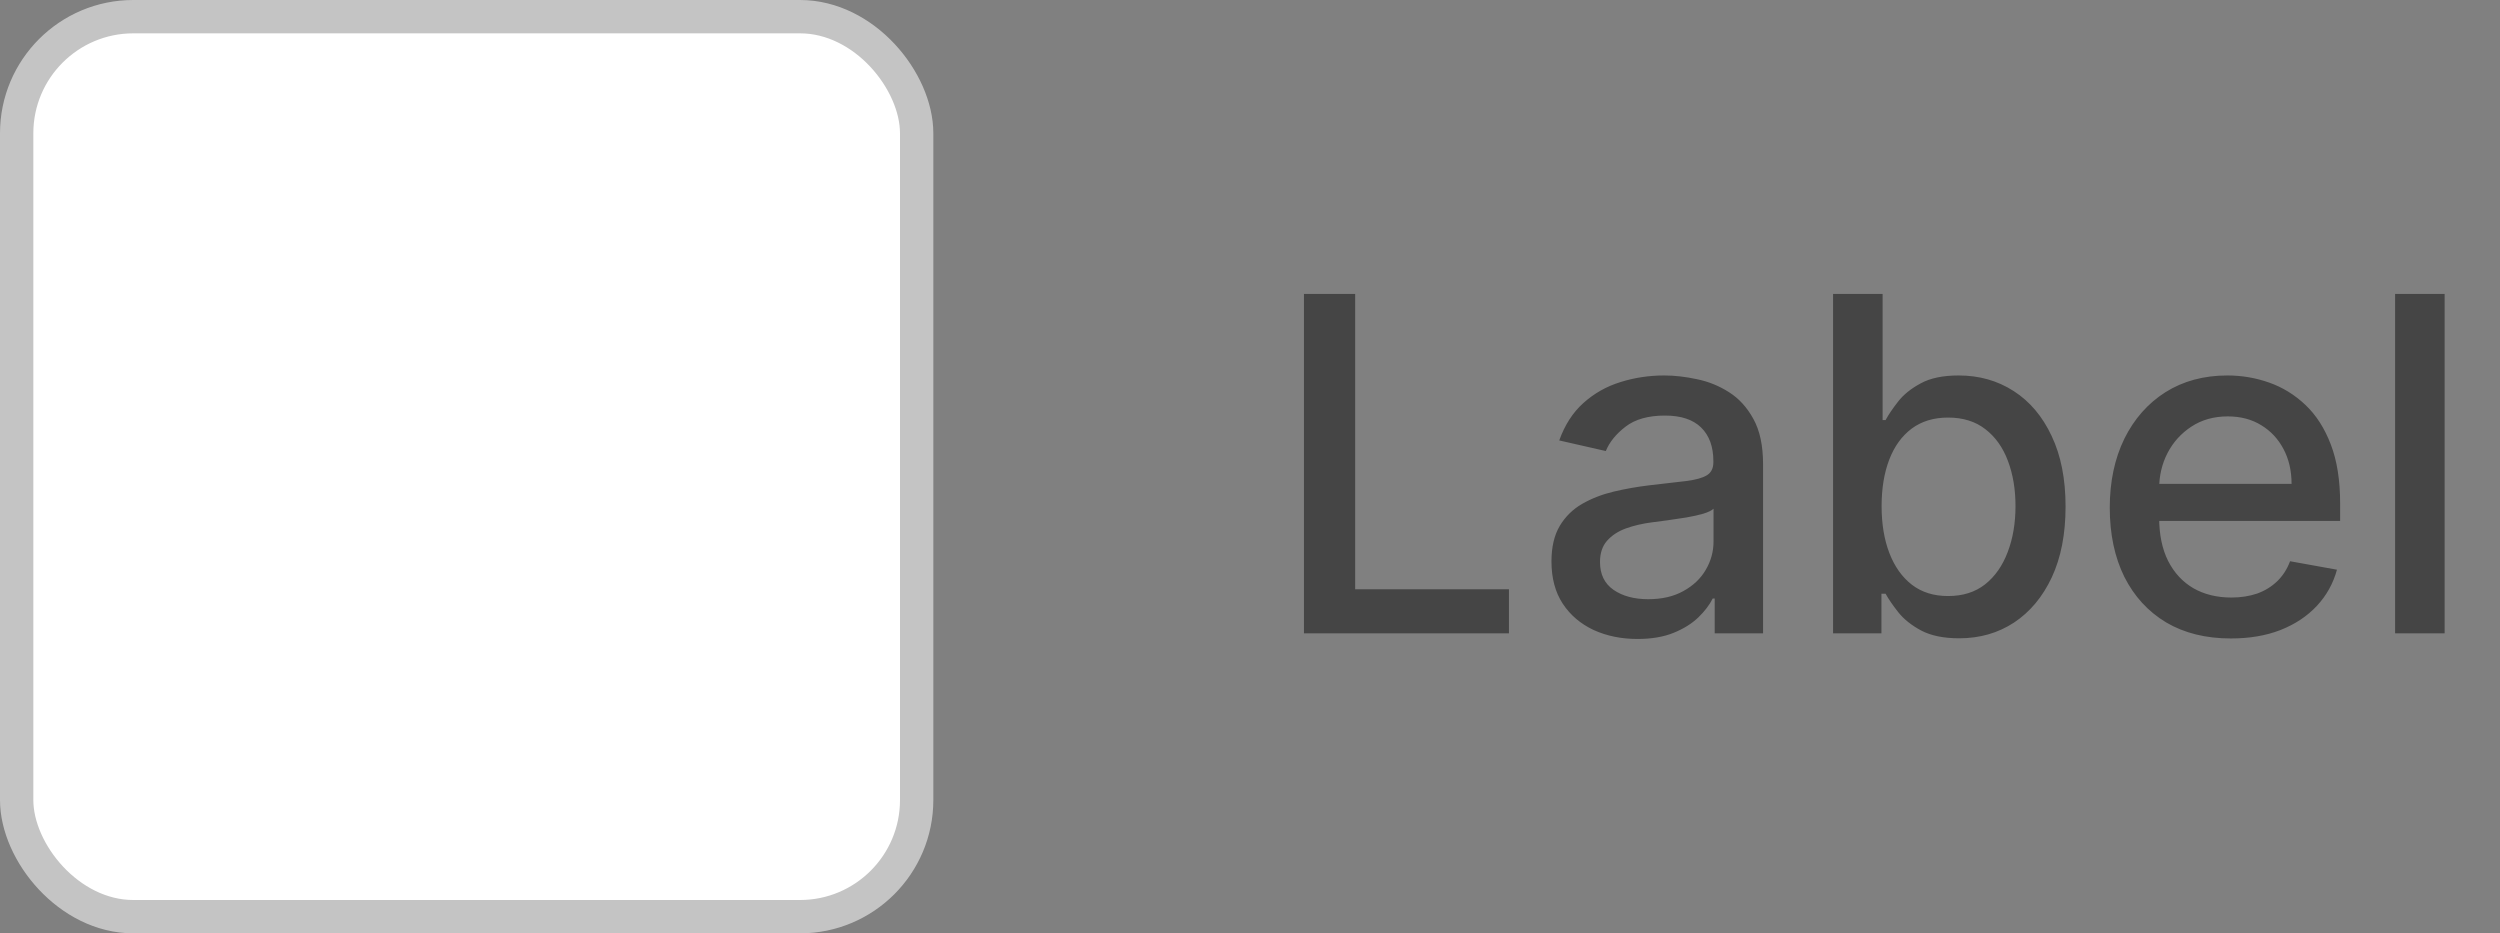 <svg xmlns="http://www.w3.org/2000/svg" width="75" height="28" viewBox="0 0 75 28" fill="none"><rect x="0" y="0" width="75" height="28" fill="#808080" stroke="none"/><rect x="0.5" y="0.5" width="27" height="27" rx="3.5" fill="white" stroke="#C4C4C4"></rect><path d="M39.119 19V8.818H40.655V17.678H45.269V19H39.119ZM49.124 19.169C48.64 19.169 48.203 19.079 47.811 18.901C47.42 18.718 47.11 18.455 46.882 18.11C46.656 17.765 46.544 17.343 46.544 16.842C46.544 16.412 46.627 16.057 46.792 15.778C46.958 15.5 47.182 15.28 47.463 15.117C47.745 14.955 48.06 14.832 48.408 14.749C48.756 14.666 49.111 14.604 49.472 14.56C49.929 14.507 50.3 14.464 50.586 14.431C50.871 14.395 51.078 14.337 51.207 14.257C51.336 14.178 51.401 14.048 51.401 13.869V13.835C51.401 13.4 51.278 13.064 51.033 12.825C50.791 12.587 50.43 12.467 49.949 12.467C49.449 12.467 49.054 12.578 48.766 12.8C48.481 13.019 48.284 13.263 48.174 13.531L46.777 13.213C46.943 12.749 47.185 12.374 47.503 12.089C47.825 11.801 48.194 11.592 48.612 11.463C49.029 11.331 49.469 11.264 49.929 11.264C50.234 11.264 50.557 11.301 50.899 11.374C51.243 11.443 51.565 11.572 51.863 11.761C52.165 11.95 52.412 12.22 52.604 12.572C52.796 12.92 52.892 13.372 52.892 13.929V19H51.441V17.956H51.381C51.285 18.148 51.141 18.337 50.949 18.523C50.756 18.708 50.509 18.863 50.208 18.985C49.906 19.108 49.545 19.169 49.124 19.169ZM49.447 17.976C49.858 17.976 50.209 17.895 50.501 17.732C50.796 17.57 51.02 17.358 51.172 17.096C51.328 16.831 51.406 16.547 51.406 16.246V15.261C51.353 15.314 51.25 15.364 51.098 15.411C50.949 15.454 50.778 15.492 50.586 15.525C50.393 15.555 50.206 15.583 50.024 15.609C49.842 15.633 49.689 15.652 49.566 15.669C49.278 15.706 49.015 15.767 48.776 15.853C48.541 15.939 48.352 16.063 48.209 16.226C48.07 16.385 48 16.597 48 16.862C48 17.23 48.136 17.509 48.408 17.697C48.68 17.883 49.026 17.976 49.447 17.976ZM54.992 19V8.818H56.478V12.602H56.568C56.654 12.443 56.778 12.258 56.941 12.05C57.103 11.841 57.328 11.659 57.617 11.503C57.905 11.344 58.286 11.264 58.76 11.264C59.377 11.264 59.927 11.42 60.411 11.732C60.895 12.043 61.274 12.492 61.549 13.079C61.828 13.665 61.967 14.371 61.967 15.197C61.967 16.022 61.829 16.73 61.554 17.32C61.279 17.906 60.901 18.359 60.421 18.677C59.94 18.992 59.392 19.149 58.775 19.149C58.311 19.149 57.931 19.071 57.636 18.916C57.345 18.76 57.116 18.577 56.95 18.369C56.785 18.16 56.657 17.974 56.568 17.812H56.443V19H54.992ZM56.448 15.182C56.448 15.719 56.526 16.189 56.682 16.594C56.838 16.998 57.063 17.315 57.358 17.543C57.653 17.769 58.014 17.881 58.442 17.881C58.886 17.881 59.257 17.764 59.556 17.528C59.854 17.29 60.079 16.967 60.232 16.559C60.388 16.151 60.465 15.692 60.465 15.182C60.465 14.678 60.389 14.226 60.237 13.825C60.087 13.424 59.862 13.107 59.56 12.875C59.262 12.643 58.889 12.527 58.442 12.527C58.011 12.527 57.647 12.638 57.348 12.86C57.053 13.082 56.83 13.392 56.677 13.79C56.525 14.188 56.448 14.652 56.448 15.182ZM66.927 19.154C66.175 19.154 65.527 18.993 64.983 18.672C64.443 18.347 64.025 17.891 63.73 17.305C63.439 16.715 63.293 16.024 63.293 15.232C63.293 14.449 63.439 13.76 63.73 13.163C64.025 12.567 64.436 12.101 64.963 11.766C65.494 11.432 66.114 11.264 66.823 11.264C67.254 11.264 67.671 11.335 68.076 11.478C68.48 11.62 68.843 11.844 69.164 12.149C69.486 12.454 69.74 12.85 69.925 13.337C70.111 13.821 70.204 14.41 70.204 15.102V15.629H64.133V14.516H68.747C68.747 14.124 68.667 13.778 68.508 13.477C68.349 13.172 68.125 12.931 67.837 12.756C67.552 12.58 67.217 12.492 66.833 12.492C66.415 12.492 66.05 12.595 65.739 12.8C65.431 13.003 65.192 13.268 65.023 13.596C64.857 13.921 64.775 14.274 64.775 14.655V15.525C64.775 16.035 64.864 16.47 65.043 16.827C65.225 17.185 65.479 17.459 65.804 17.648C66.128 17.833 66.508 17.926 66.942 17.926C67.224 17.926 67.481 17.886 67.713 17.807C67.945 17.724 68.145 17.601 68.314 17.439C68.483 17.276 68.613 17.076 68.702 16.837L70.109 17.091C69.996 17.505 69.794 17.868 69.502 18.18C69.214 18.488 68.851 18.728 68.414 18.901C67.98 19.07 67.484 19.154 66.927 19.154ZM73.339 8.818V19H71.853V8.818H73.339Z" fill="#454545"></path></svg>